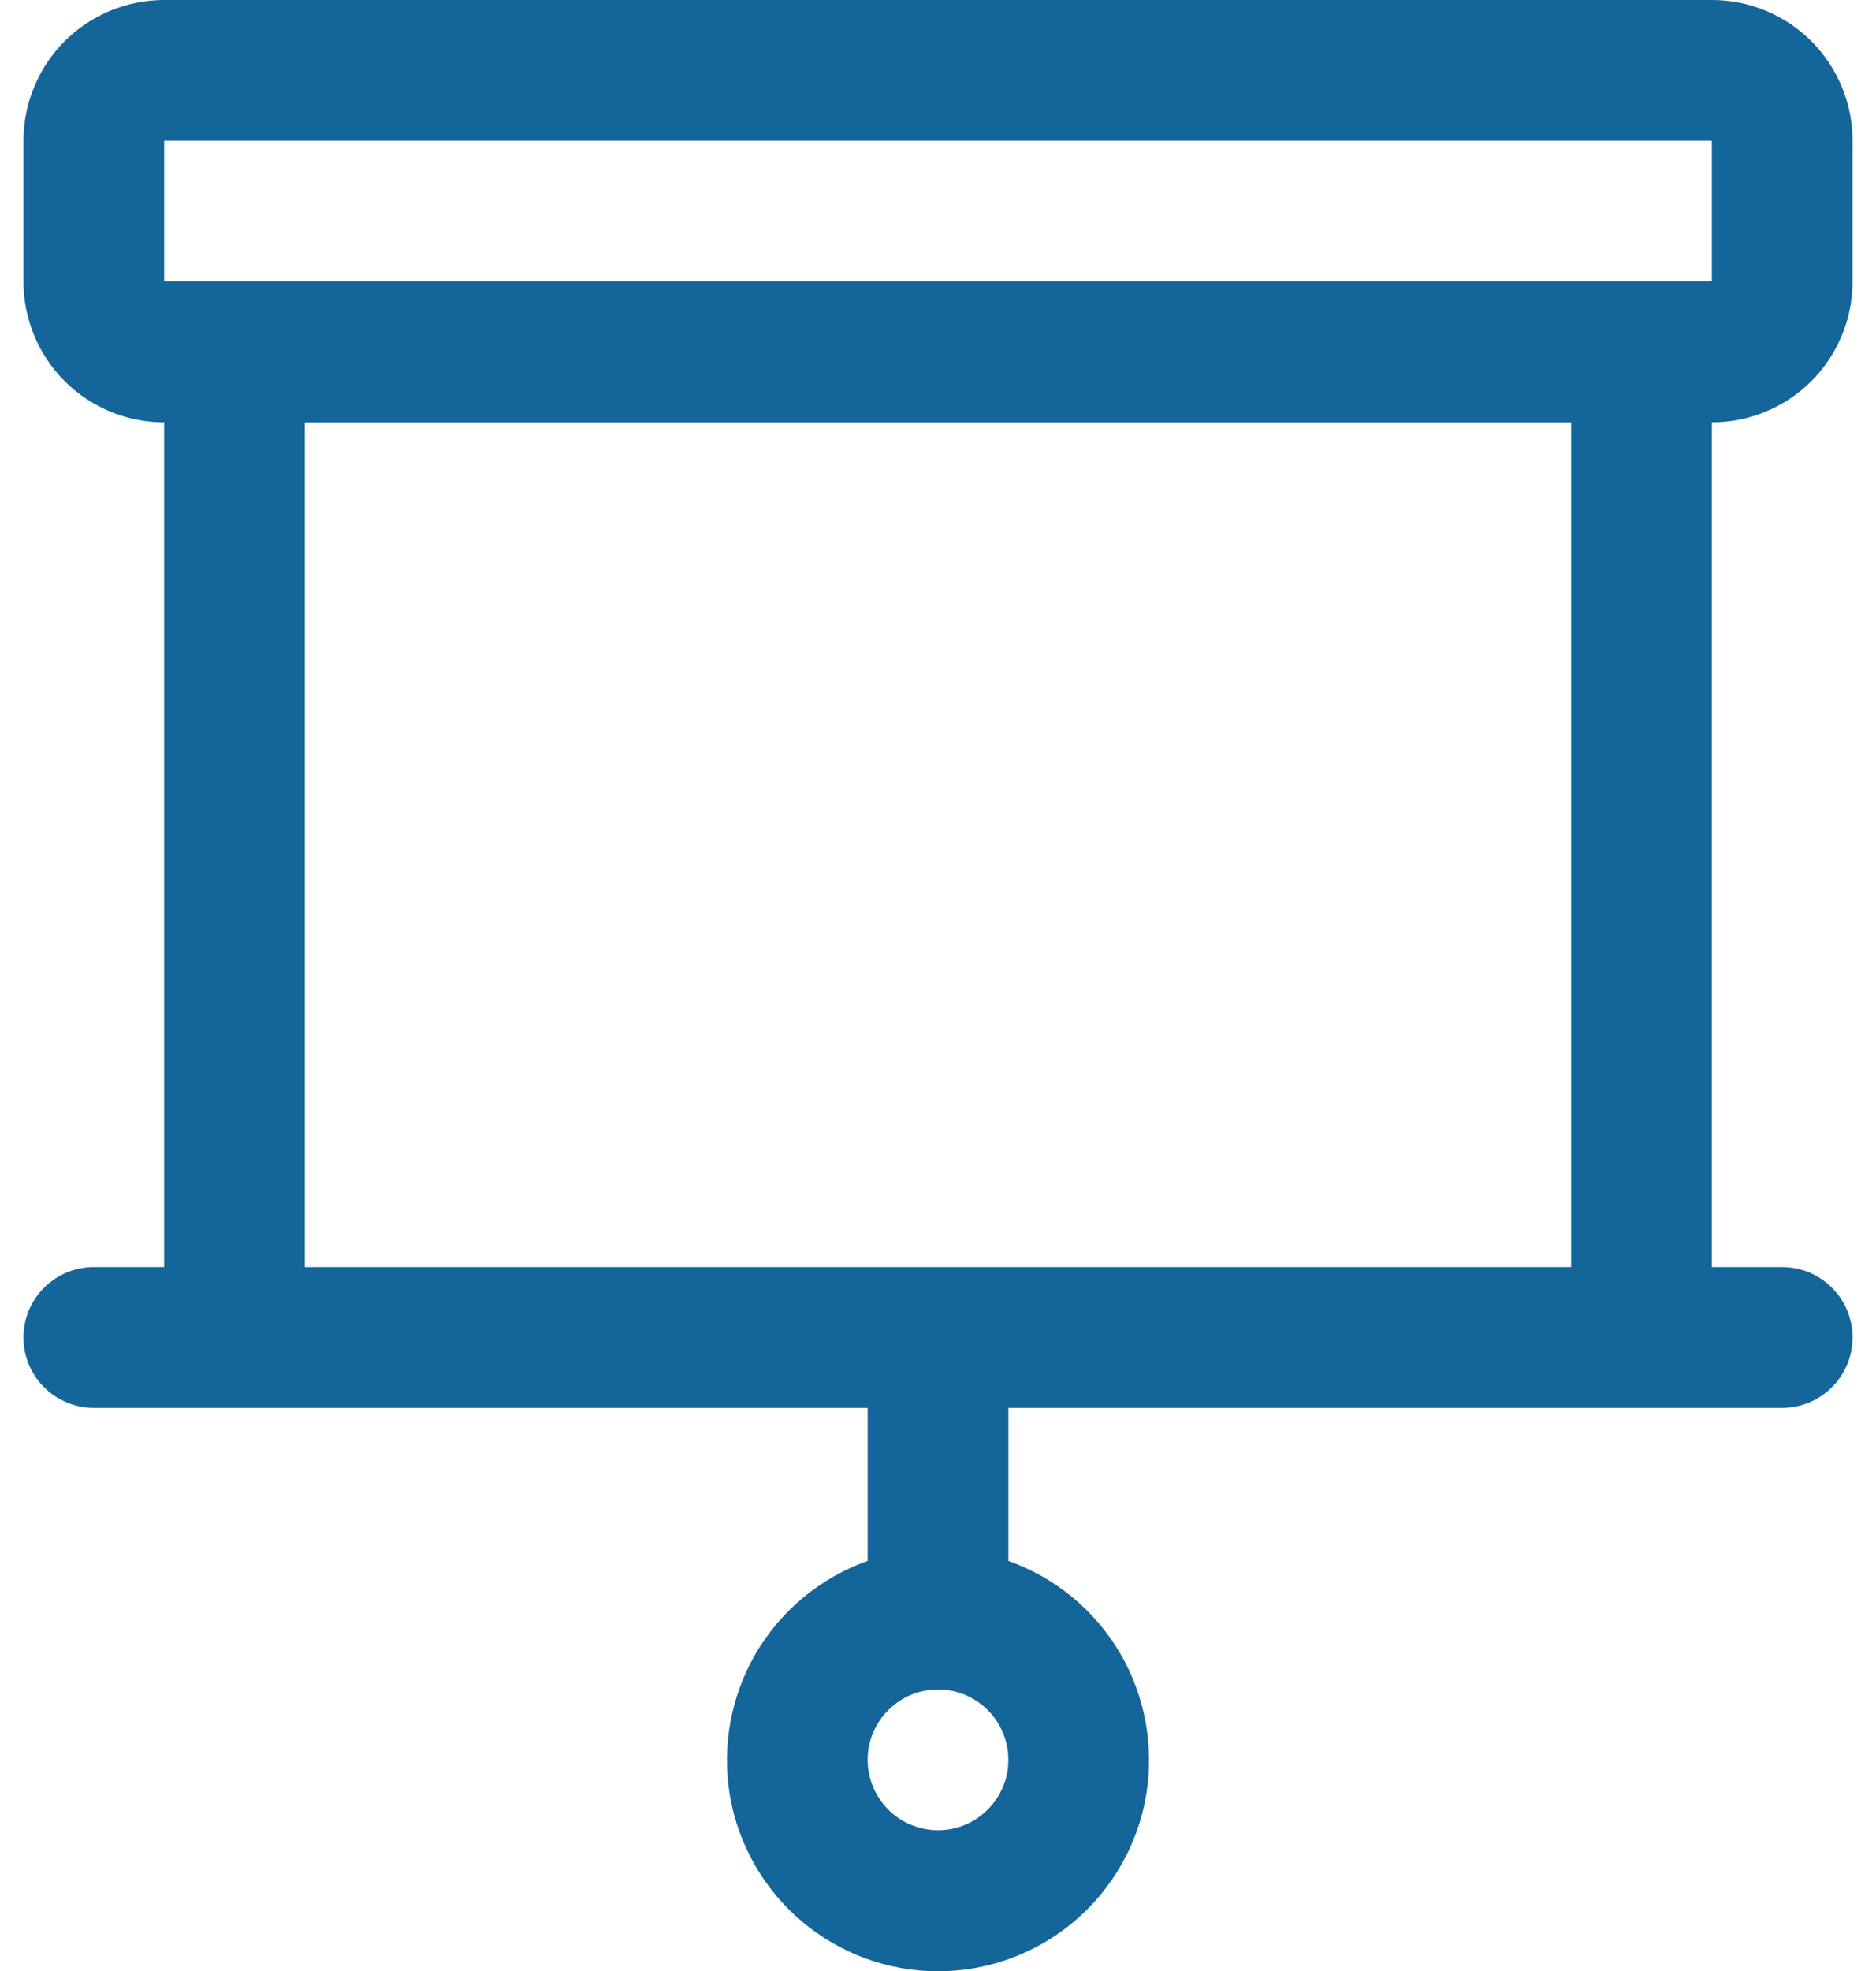 <svg width="20" height="21" viewBox="0 0 20 21" fill="none" xmlns="http://www.w3.org/2000/svg">
<path d="M19.75 3V1.5C19.75 1.102 19.592 0.721 19.311 0.439C19.029 0.158 18.648 0 18.25 0H1.75C1.352 0 0.971 0.158 0.689 0.439C0.408 0.721 0.25 1.102 0.25 1.5V3C0.25 3.398 0.408 3.779 0.689 4.061C0.971 4.342 1.352 4.5 1.75 4.5V13.5H1C0.801 13.5 0.61 13.579 0.47 13.72C0.329 13.86 0.25 14.051 0.25 14.25C0.25 14.449 0.329 14.64 0.47 14.78C0.61 14.921 0.801 15 1 15H9.25V16.631C8.75 16.808 8.328 17.156 8.059 17.614C7.791 18.072 7.693 18.61 7.782 19.133C7.872 19.656 8.144 20.131 8.55 20.473C8.956 20.815 9.469 21.003 10 21.003C10.531 21.003 11.044 20.815 11.45 20.473C11.856 20.131 12.128 19.656 12.218 19.133C12.307 18.61 12.209 18.072 11.941 17.614C11.672 17.156 11.25 16.808 10.75 16.631V15H19C19.199 15 19.39 14.921 19.53 14.78C19.671 14.64 19.75 14.449 19.75 14.25C19.75 14.051 19.671 13.86 19.53 13.72C19.39 13.579 19.199 13.5 19 13.5H18.25V4.5C18.648 4.5 19.029 4.342 19.311 4.061C19.592 3.779 19.75 3.398 19.75 3ZM10 19.5C9.852 19.5 9.707 19.456 9.583 19.374C9.46 19.291 9.364 19.174 9.307 19.037C9.25 18.9 9.235 18.749 9.264 18.604C9.293 18.458 9.365 18.325 9.47 18.22C9.575 18.115 9.708 18.043 9.854 18.014C9.999 17.985 10.15 18 10.287 18.057C10.424 18.114 10.541 18.21 10.624 18.333C10.706 18.457 10.75 18.602 10.75 18.75C10.75 18.949 10.671 19.14 10.53 19.28C10.39 19.421 10.199 19.5 10 19.5ZM1.75 1.5H18.25V3H1.75V1.5ZM16.75 13.5H3.25V4.5H16.75V13.5Z" fill="#146599"/>
</svg>
